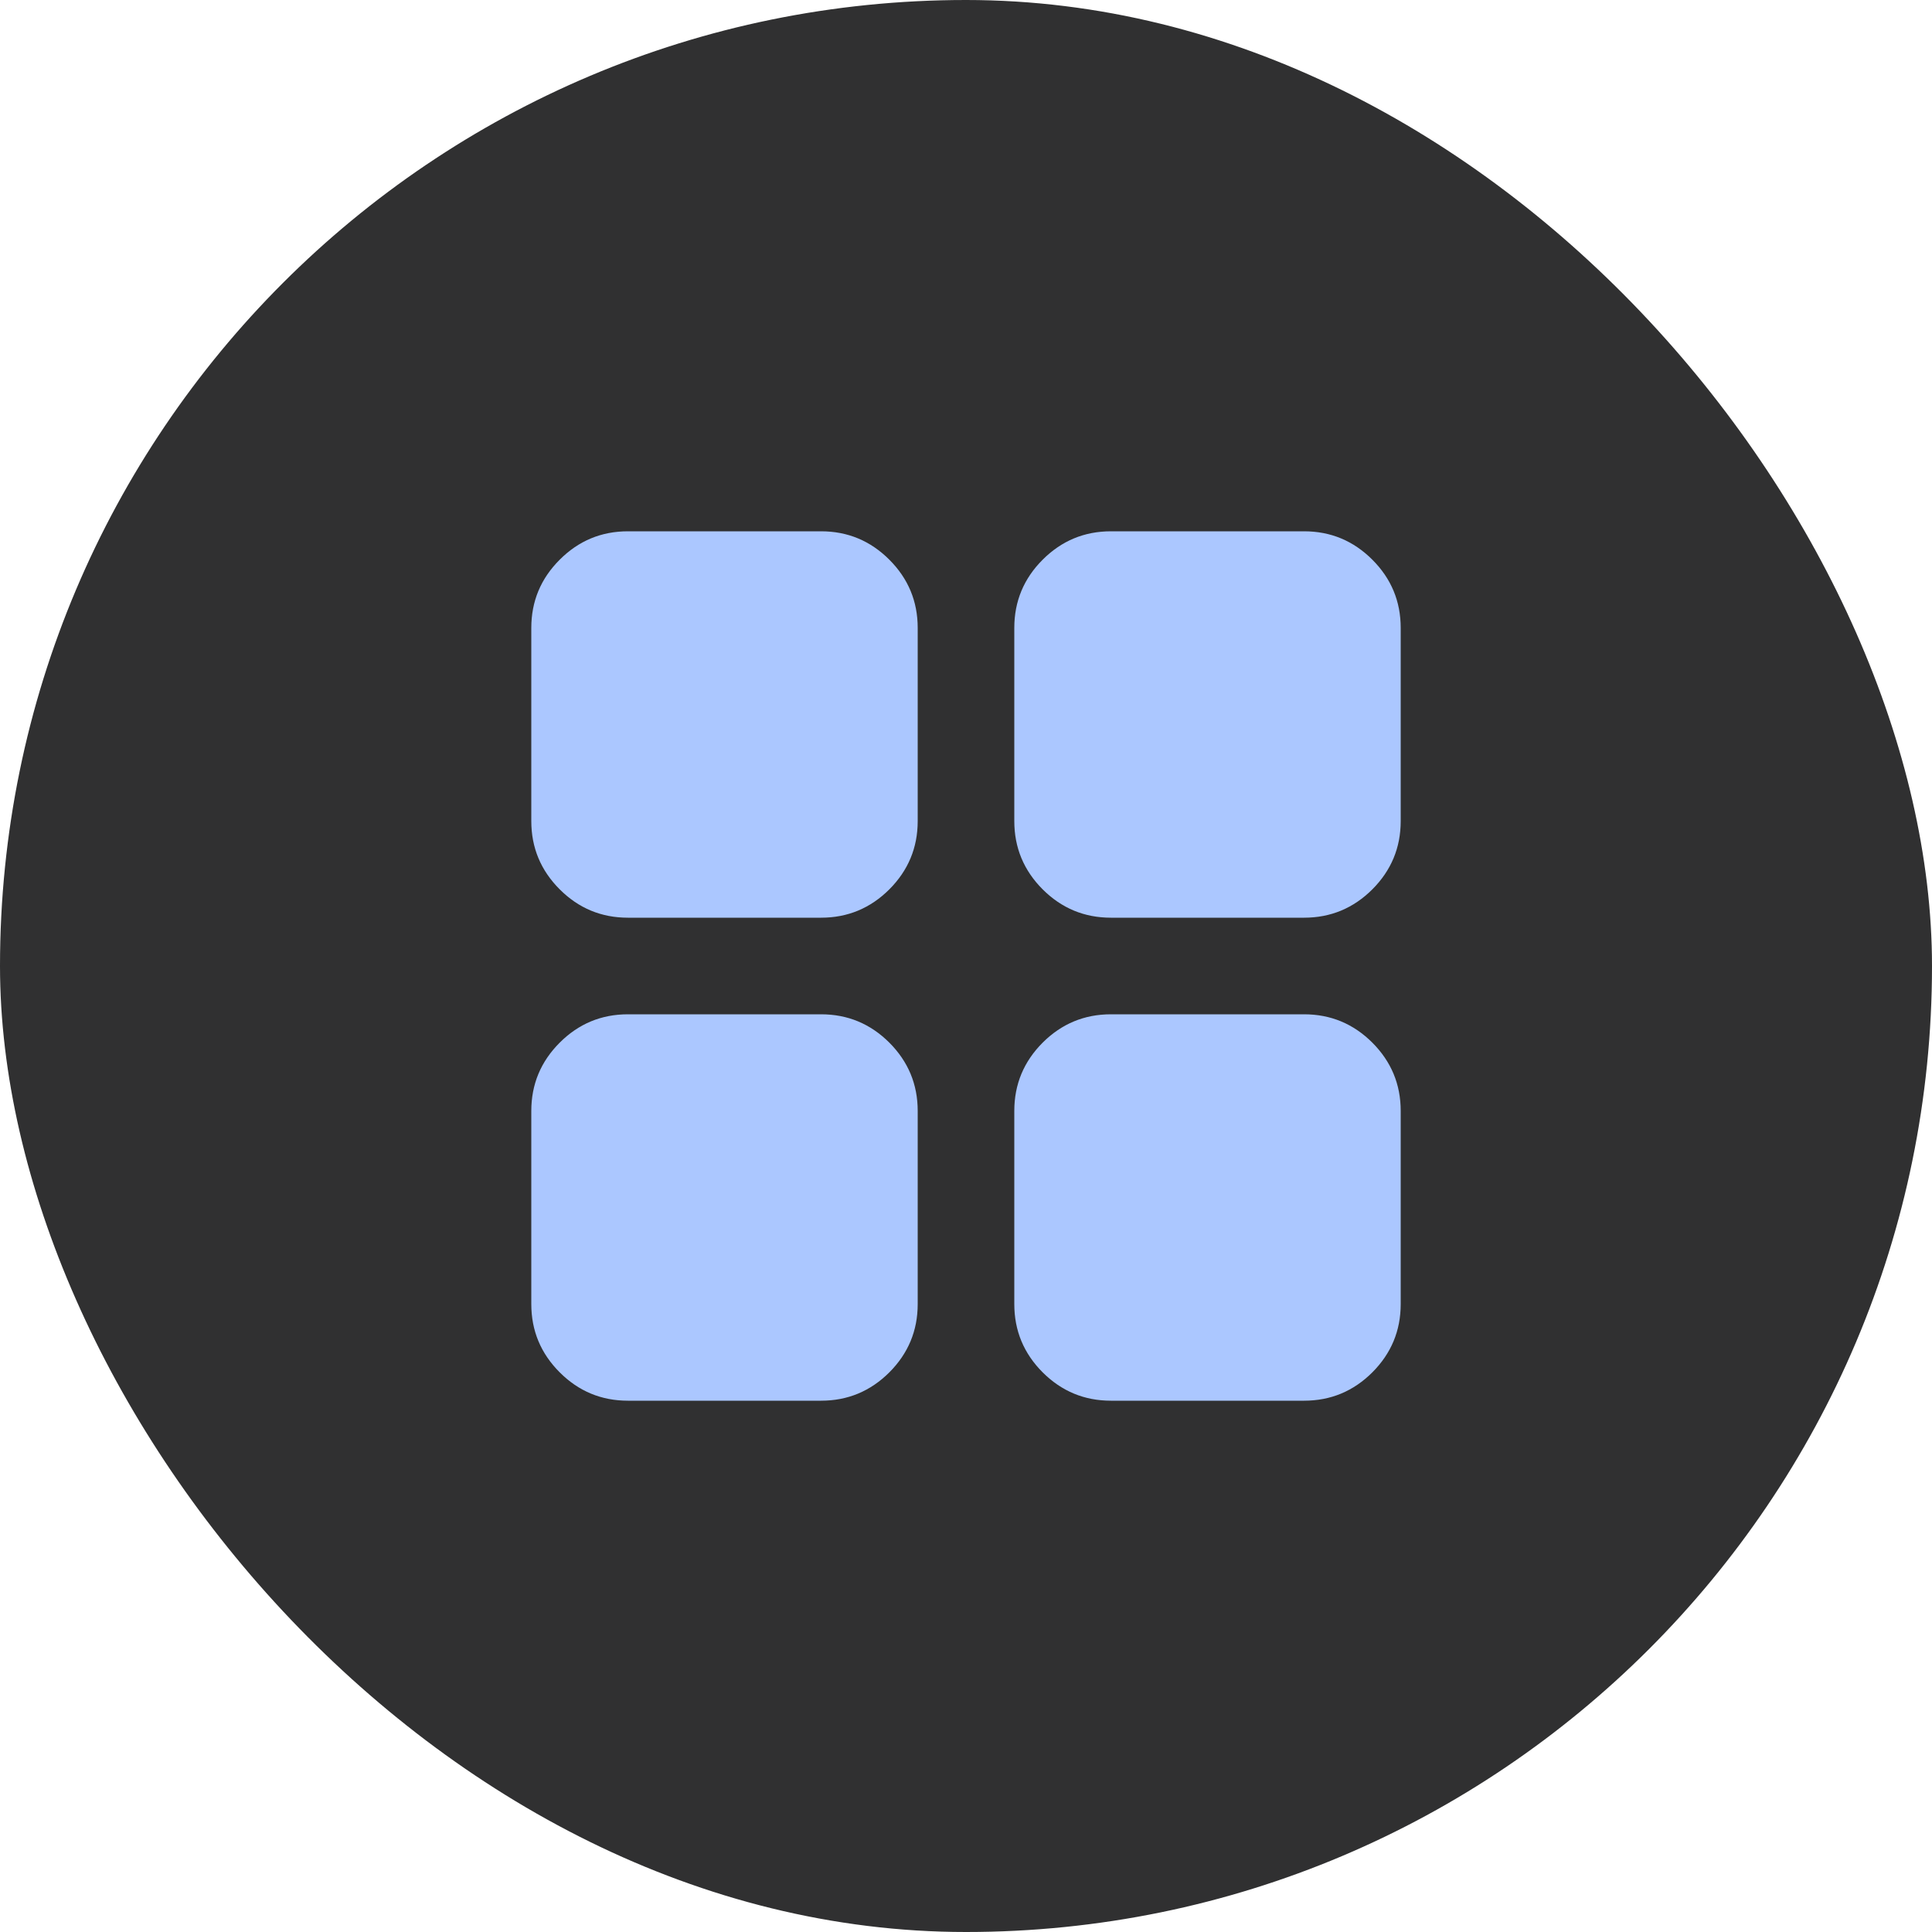 <svg width="40" height="40" viewBox="0 0 40 40" fill="none" xmlns="http://www.w3.org/2000/svg">
<rect width="40" height="40" rx="20" fill="#303031"/>
<mask id="mask0_2533_223" style="mask-type:alpha" maskUnits="userSpaceOnUse" x="8" y="8" width="24" height="24">
<rect x="8" y="8" width="24" height="24" fill="#D9D9D9"/>
</mask>
<g mask="url(#mask0_2533_223)">
<path d="M13 19C12.45 19 11.979 18.804 11.588 18.413C11.196 18.021 11 17.55 11 17V13C11 12.45 11.196 11.979 11.588 11.588C11.979 11.196 12.45 11 13 11H17C17.55 11 18.021 11.196 18.413 11.588C18.804 11.979 19 12.45 19 13V17C19 17.55 18.804 18.021 18.413 18.413C18.021 18.804 17.55 19 17 19H13ZM13 29C12.45 29 11.979 28.804 11.588 28.413C11.196 28.021 11 27.55 11 27V23C11 22.45 11.196 21.979 11.588 21.587C11.979 21.196 12.45 21 13 21H17C17.55 21 18.021 21.196 18.413 21.587C18.804 21.979 19 22.45 19 23V27C19 27.55 18.804 28.021 18.413 28.413C18.021 28.804 17.55 29 17 29H13ZM23 19C22.45 19 21.979 18.804 21.587 18.413C21.196 18.021 21 17.55 21 17V13C21 12.45 21.196 11.979 21.587 11.588C21.979 11.196 22.45 11 23 11H27C27.55 11 28.021 11.196 28.413 11.588C28.804 11.979 29 12.45 29 13V17C29 17.55 28.804 18.021 28.413 18.413C28.021 18.804 27.55 19 27 19H23ZM23 29C22.45 29 21.979 28.804 21.587 28.413C21.196 28.021 21 27.55 21 27V23C21 22.45 21.196 21.979 21.587 21.587C21.979 21.196 22.45 21 23 21H27C27.55 21 28.021 21.196 28.413 21.587C28.804 21.979 29 22.45 29 23V27C29 27.55 28.804 28.021 28.413 28.413C28.021 28.804 27.55 29 27 29H23Z" fill="#ABC7FF"/>
</g>
</svg>
